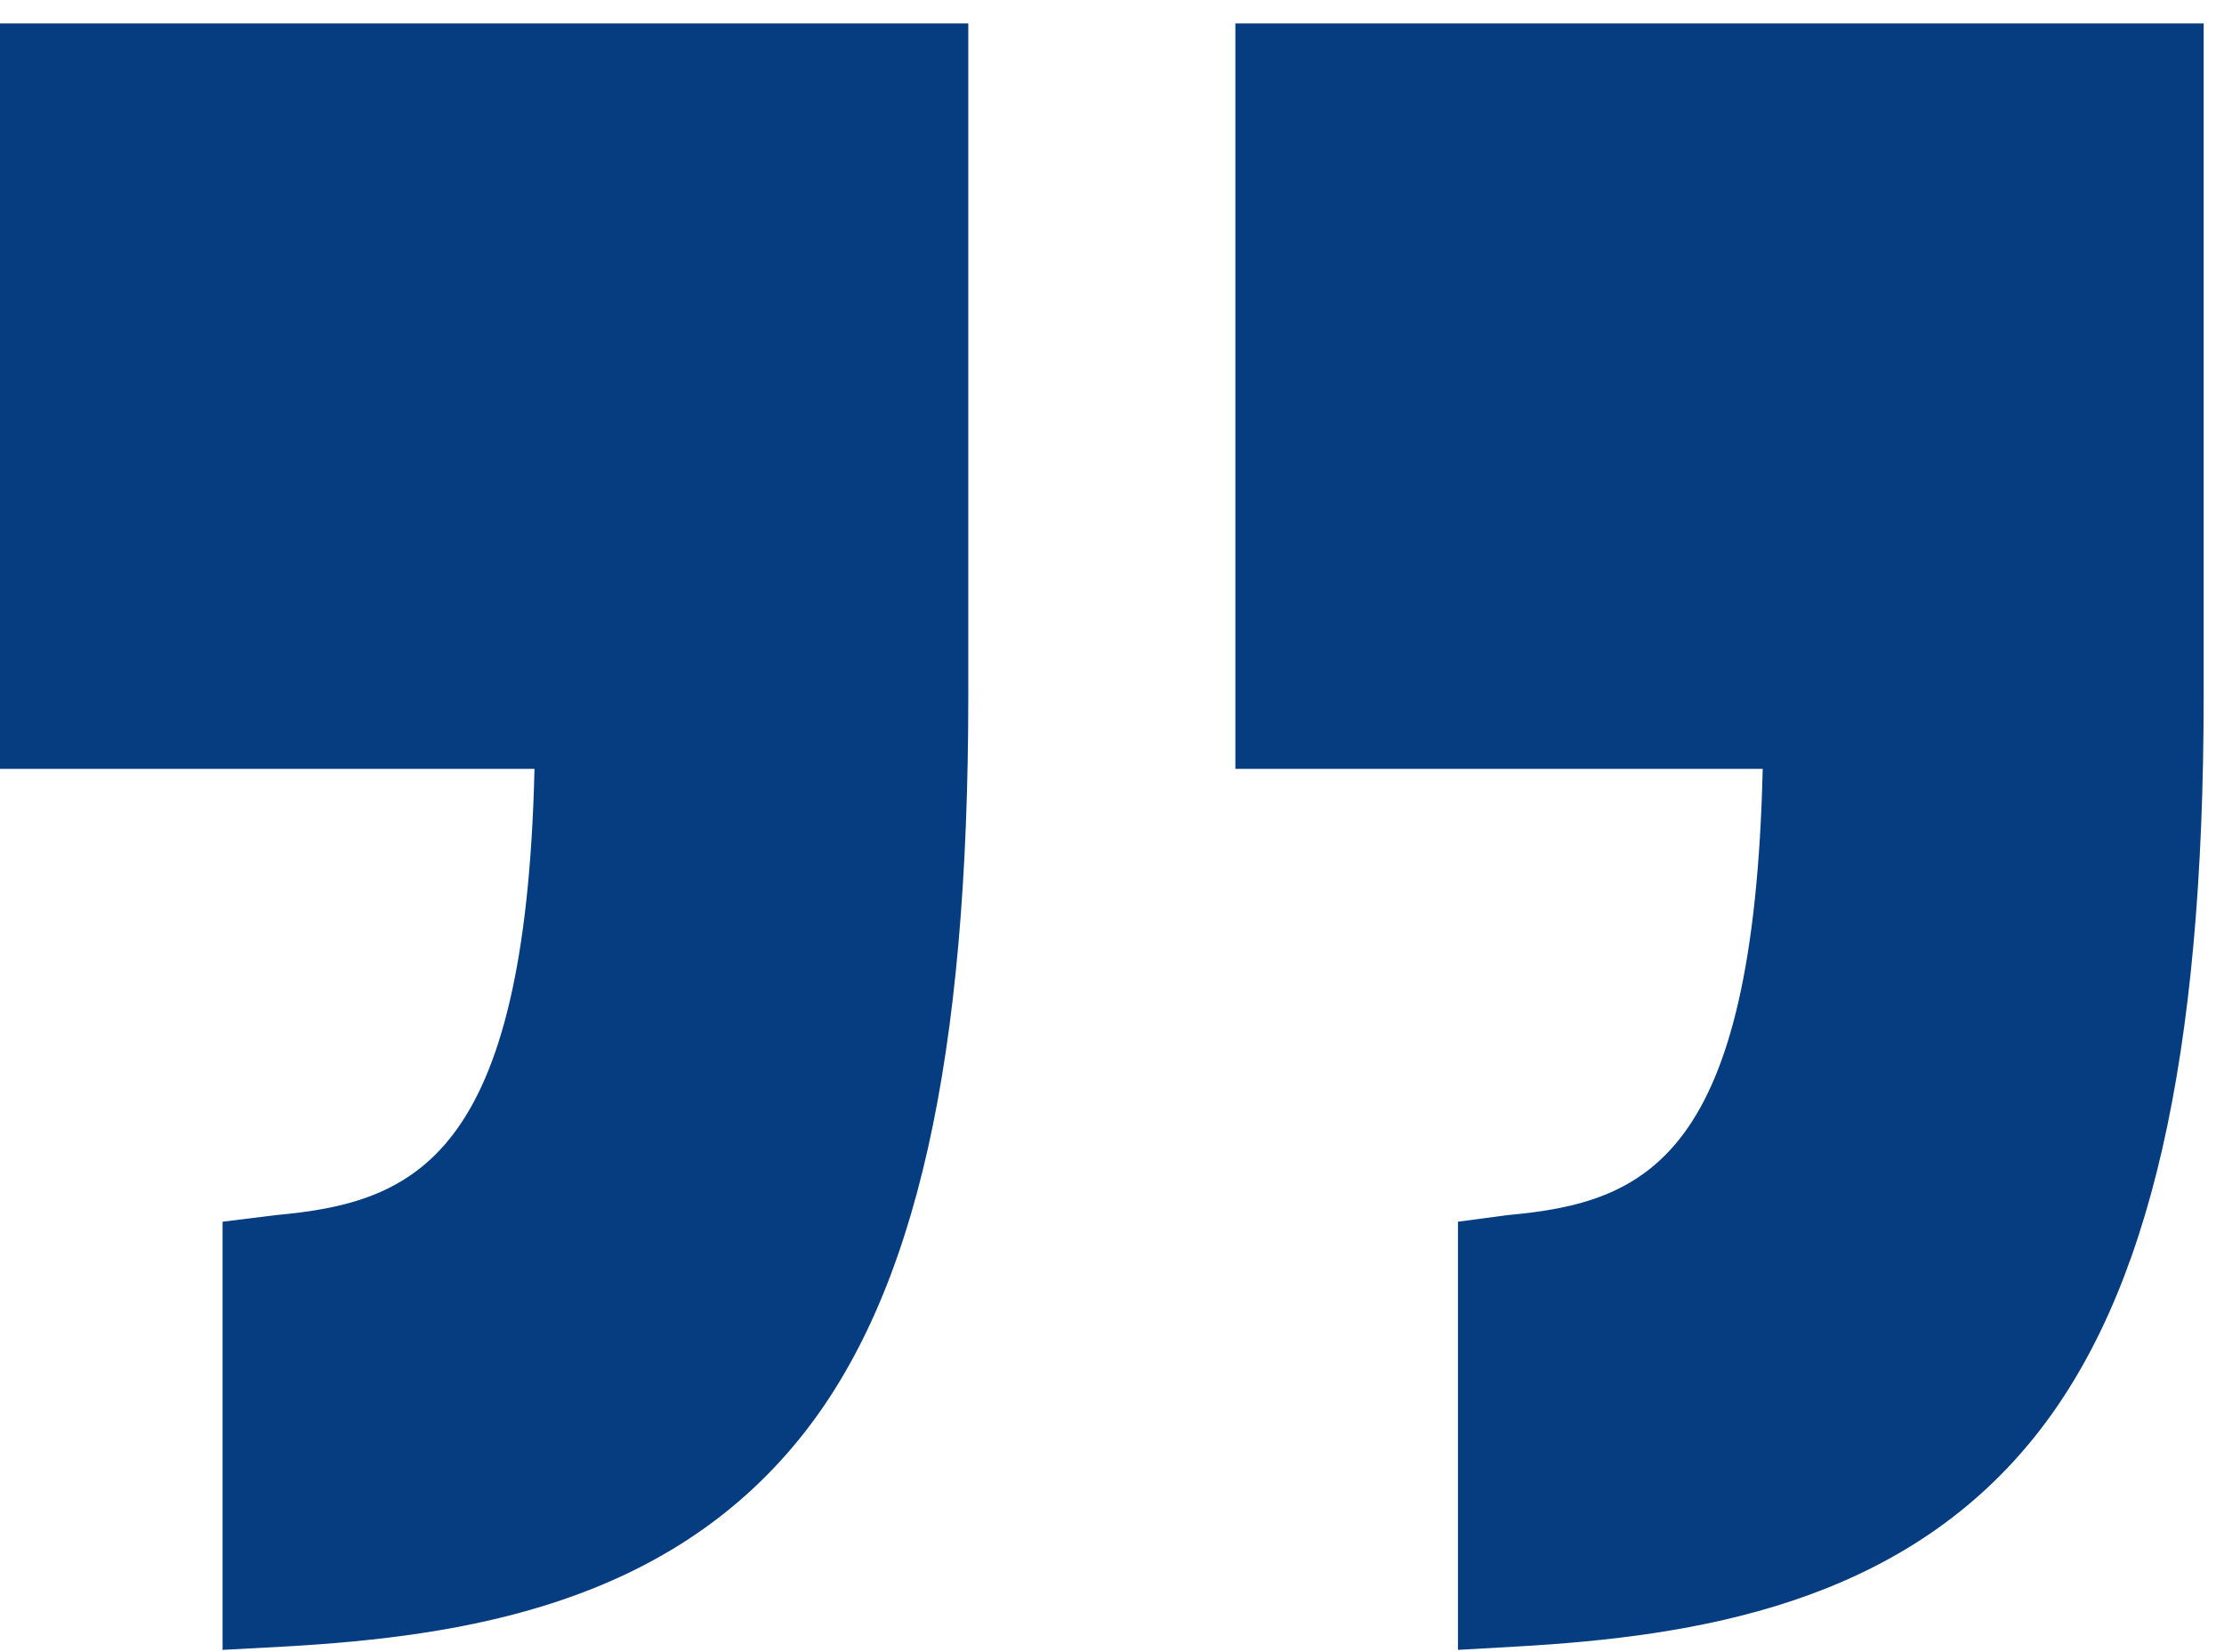 <svg width="70" height="52" viewBox="0 0 70 52" fill="none" xmlns="http://www.w3.org/2000/svg">
<path d="M0 24.2H16.823C16.536 36.455 13.058 37.847 8.69 38.244L7.006 38.453V51.929L8.948 51.825C14.651 51.504 20.956 50.477 25.163 45.285C28.851 40.734 30.477 33.3 30.477 21.887V0.738H0V24.2Z" fill="#053D80"/>
<path d="M38.883 0.738V24.2H55.481C55.194 36.455 51.829 37.847 47.461 38.244L45.889 38.453V51.929L47.718 51.825C53.422 51.504 59.784 50.477 63.99 45.285C67.678 40.734 69.36 33.3 69.36 21.887V0.738H38.883Z" fill="#053D80"/>
</svg>
